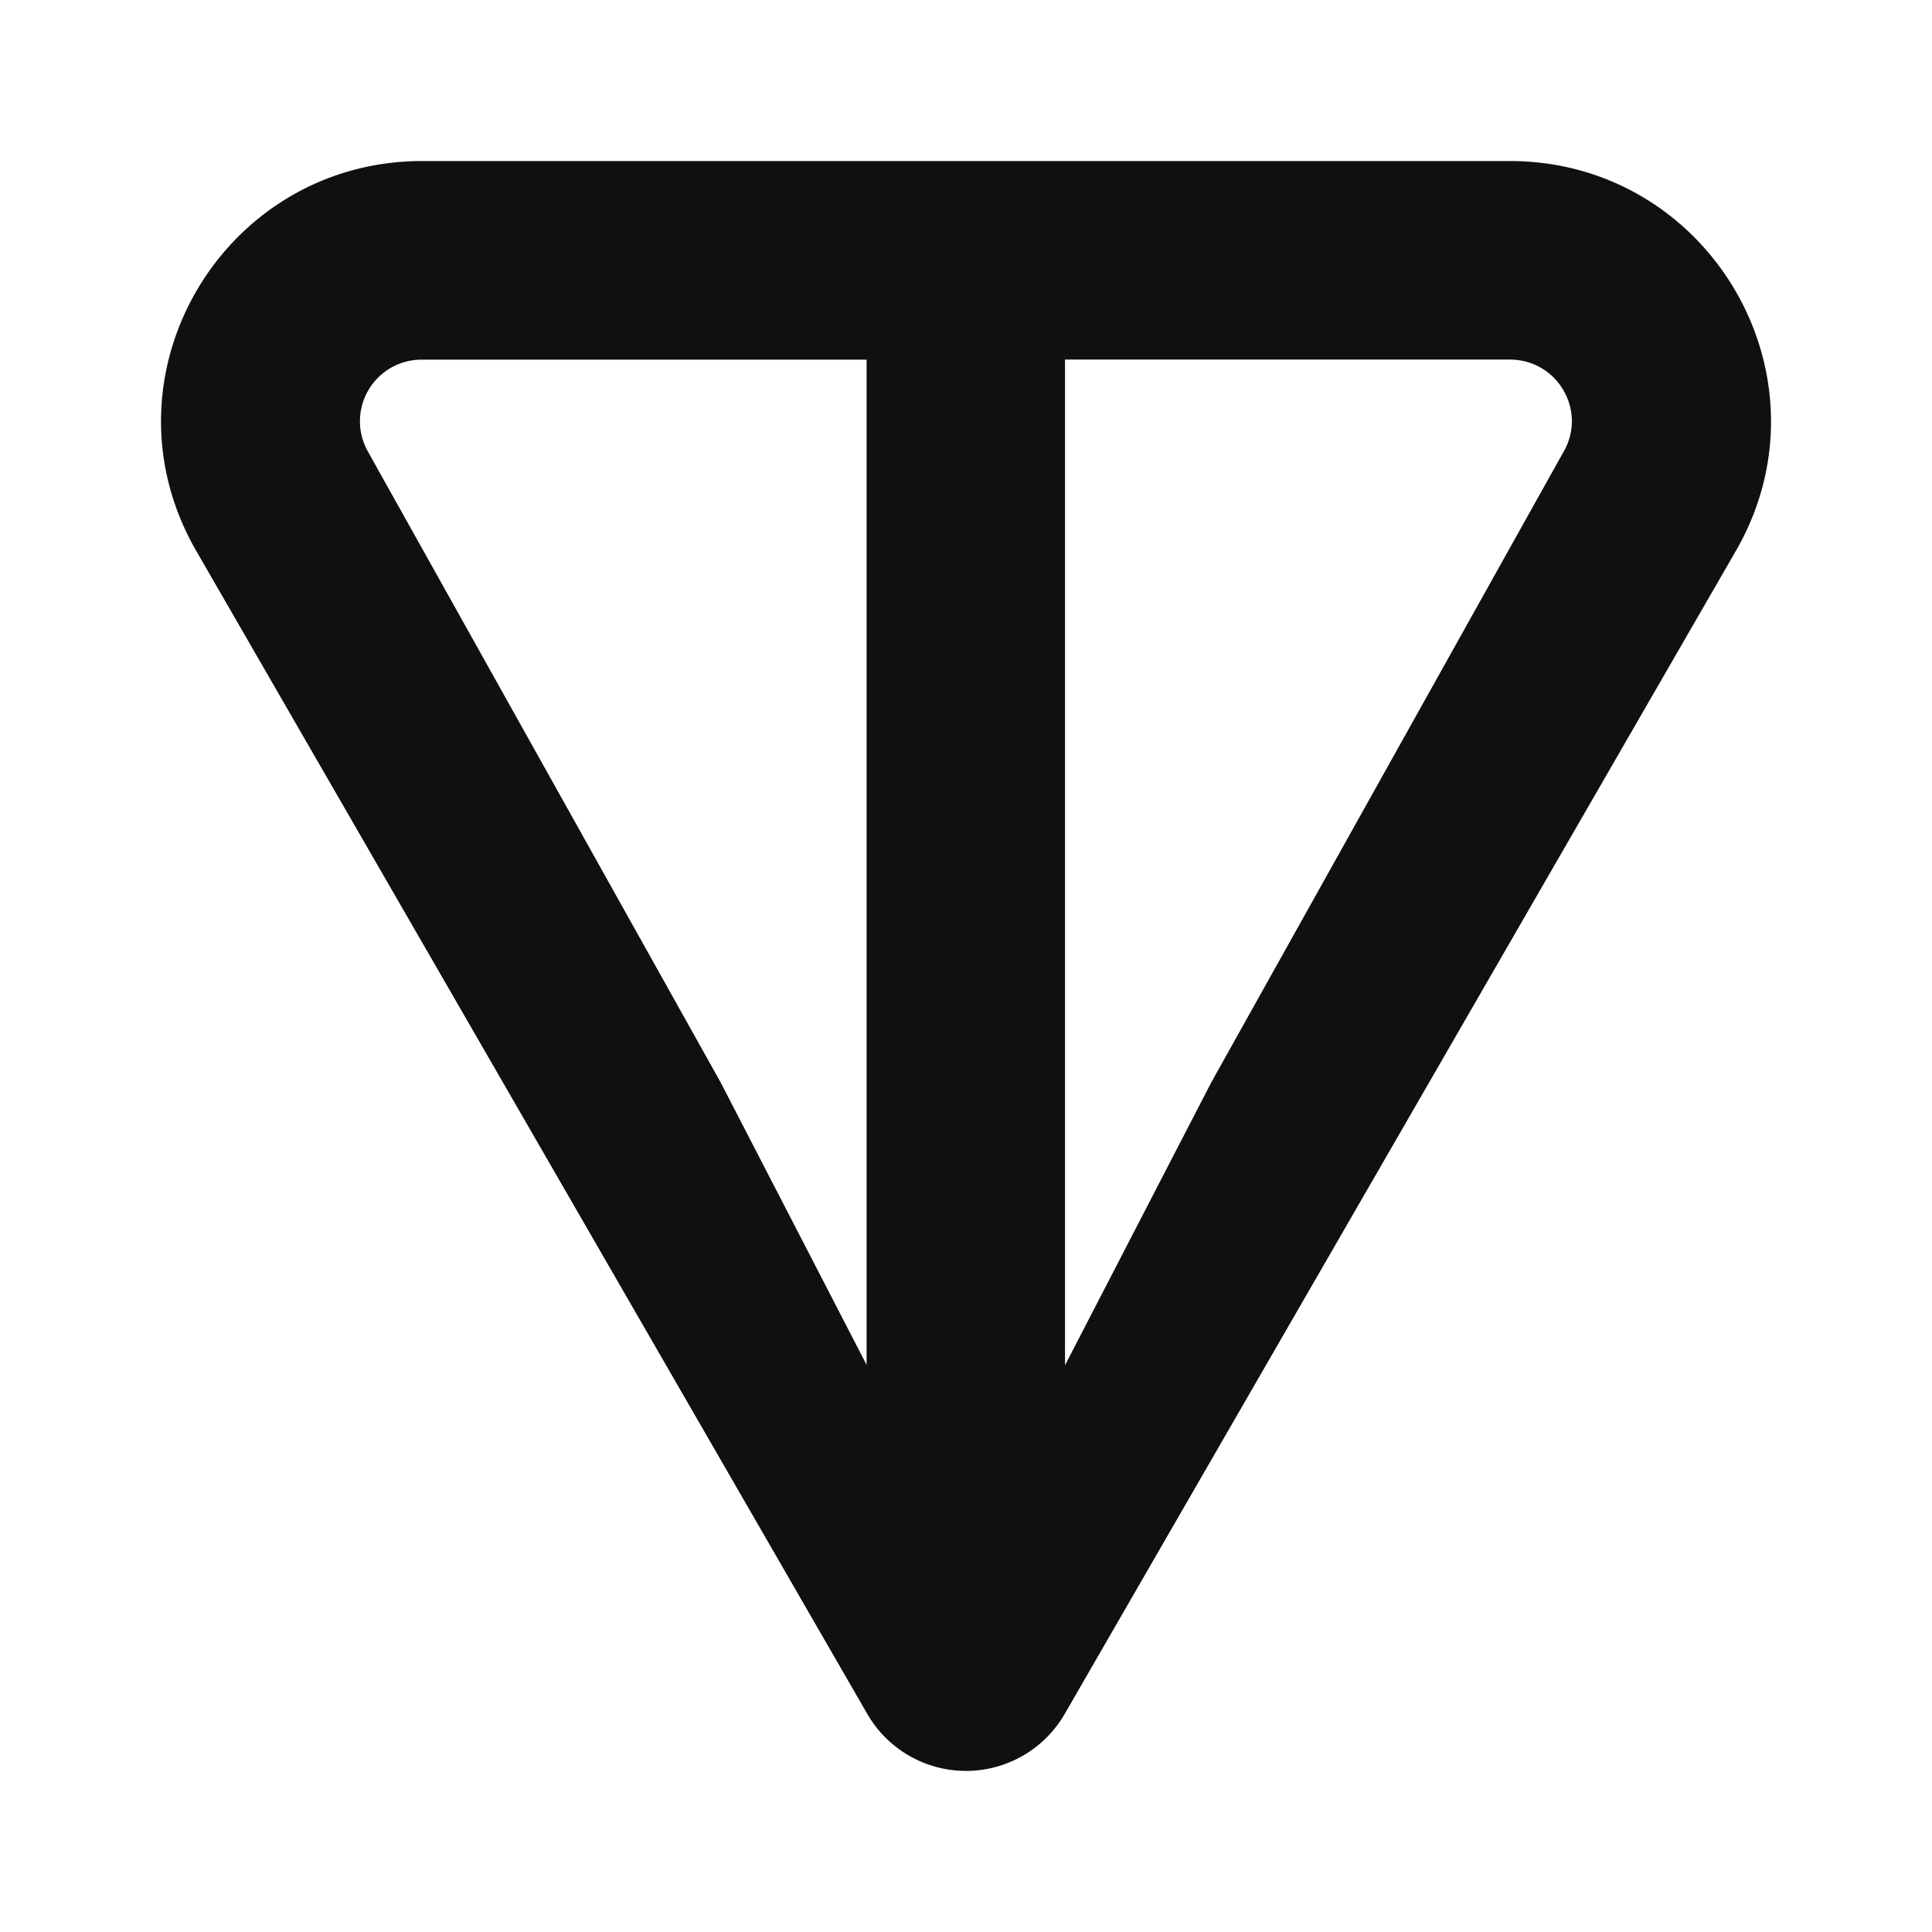 <svg xmlns="http://www.w3.org/2000/svg" width="20" height="20" fill="none" viewBox="0 0 20 20">
  <path fill="#101012" d="M15.627 1.667H4.372c-2.07 0-3.381 2.232-2.34 4.037l6.947 12.04a1.18 1.18 0 0 0 2.042 0l6.948-12.04c1.04-1.802-.272-4.037-2.34-4.037h-.002ZM8.973 14.133 7.46 11.205 3.81 4.677a.638.638 0 0 1 .56-.954h4.601v10.412l.002-.002Zm7.214-9.458-3.649 6.532-1.513 2.926V3.722h4.601c.504 0 .802.535.561.953Z"/>
</svg>
